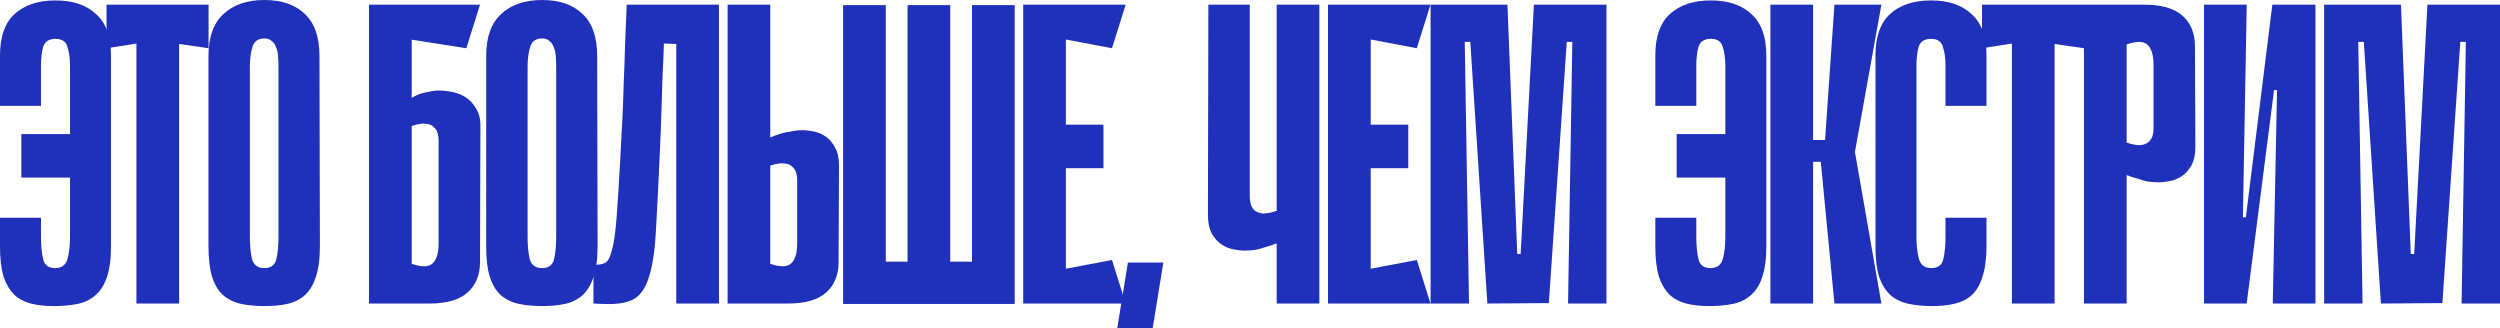 <?xml version="1.0" encoding="UTF-8"?> <svg xmlns="http://www.w3.org/2000/svg" viewBox="0 0 1149.335 150.923" fill="none"><path d="M1131.673 139.54L1133.635 19.234H1131.083L1122.842 139.344L1094.578 139.54L1086.729 19.234H1084.177L1086.139 139.54H1068.477V2.159H1103.804L1108.319 116.775H1109.888L1115.972 2.159H1149.335V139.54H1131.673Z" fill="#1F30BA"></path><path d="M1046.832 41.411H1045.458L1032.897 139.344V139.54H1013.272V2.159H1032.897L1031.132 99.896H1032.504L1044.673 2.159H1044.87H1064.495V139.54H1044.87L1046.832 41.411Z" fill="#1F30BA"></path><path d="M977.692 80.466V139.54H958.065V2.159H985.934C993.785 2.159 999.607 3.86 1003.401 7.262C1007.196 10.664 1009.093 15.309 1009.093 21.196L1009.29 67.513C1009.29 70.915 1008.7 73.728 1007.523 75.953C1006.346 78.046 1004.906 79.682 1003.206 80.859C1001.504 82.036 999.672 82.822 997.709 83.214C995.747 83.607 993.98 83.803 992.41 83.803C990.71 83.803 988.943 83.672 987.111 83.41C985.411 83.018 983.841 82.56 982.402 82.036C980.832 81.644 979.262 81.121 977.692 80.466ZM977.692 20.411V65.551C980.439 66.467 982.599 66.859 984.169 66.728C985.869 66.467 987.111 65.943 987.896 65.158C988.813 64.243 989.401 63.261 989.663 62.214C989.926 61.037 990.056 59.99 990.056 59.074V29.832C990.056 25.383 989.141 22.308 987.308 20.608C985.606 18.907 982.402 18.841 977.692 20.411Z" fill="#1F30BA"></path><path d="M958.108 22.178L944.565 20.215V139.54H924.94V20.019L911.202 22.178V2.159H958.108V22.178Z" fill="#1F30BA"></path><path d="M894.407 100.092H913.249V113.242C913.249 118.737 912.659 123.316 911.482 126.98C910.434 130.512 908.865 133.325 906.772 135.419C904.678 137.381 902.061 138.755 898.921 139.54C895.912 140.325 892.445 140.718 888.52 140.718C884.596 140.718 880.996 140.391 877.724 139.736C874.455 139.082 871.643 137.774 869.285 135.811C867.061 133.849 865.296 131.101 863.986 127.568C862.809 123.905 862.221 119.195 862.221 113.438V25.514C862.221 16.878 864.446 10.533 868.893 6.477C873.472 2.29 879.754 0.196 887.735 0.196C895.717 0.196 901.931 2.29 906.38 6.477C910.959 10.533 913.249 16.878 913.249 25.514V48.672H894.407V30.224C894.407 26.822 894.014 23.944 893.229 21.589C892.575 19.103 890.745 17.86 887.735 17.86C884.726 17.86 882.828 19.103 882.044 21.589C881.389 24.074 881.061 26.953 881.061 30.224V108.727C881.061 112.914 881.454 116.382 882.239 119.129C883.023 121.877 884.921 123.251 887.93 123.251C890.94 123.251 892.772 121.877 893.427 119.129C894.079 116.382 894.407 112.914 894.407 108.727V100.092Z" fill="#1F30BA"></path><path d="M833.54 64.373H839.037L843.354 2.159H864.943L852.775 69.868L864.943 139.54H843.354L837.075 74.383H833.54V64.373ZM813.916 2.159H833.54V139.54H813.916V2.159Z" fill="#1F30BA"></path><path d="M808.112 81.644H770.822V61.625H808.112V81.644ZM779.851 108.727C779.851 112.914 780.178 116.382 780.831 119.129C781.485 121.877 783.318 123.251 786.327 123.251C789.337 123.251 791.234 121.877 792.019 119.129C792.804 116.382 793.196 112.914 793.196 108.727V30.224C793.196 26.953 792.804 24.074 792.019 21.589C791.364 19.103 789.532 17.86 786.522 17.86C783.513 17.86 781.615 19.103 780.831 21.589C780.178 23.944 779.851 26.822 779.851 30.224V48.672H761.008V25.514C761.008 16.878 763.233 10.533 767.682 6.477C772.262 2.29 778.541 0.196 786.522 0.196C794.504 0.196 800.72 2.29 805.167 6.477C809.746 10.533 812.036 16.878 812.036 25.514V113.438C812.036 119.195 811.384 123.905 810.074 127.568C808.897 131.101 807.129 133.849 804.775 135.811C802.55 137.774 799.803 139.082 796.533 139.736C793.261 140.391 789.664 140.718 785.737 140.718C781.813 140.718 778.281 140.325 775.141 139.54C772.132 138.755 769.58 137.381 767.485 135.419C765.393 133.325 763.758 130.512 762.581 126.98C761.533 123.316 761.008 118.737 761.008 113.242V100.092H779.851V108.727Z" fill="#1F30BA"></path><path d="M720.887 139.54L722.849 19.234H720.297L712.053 139.344L683.792 139.54L675.943 19.234H673.391L675.353 139.54H657.691V2.159H693.016L697.53 116.775H699.1L705.184 2.159H738.549V139.54H720.887Z" fill="#1F30BA"></path><path d="M610.535 2.159H630.16V139.54H610.535V2.159ZM651.357 22.178L614.067 15.112L612.497 2.159H657.636L651.357 22.178ZM647.432 77.326H615.834V57.308H647.432V77.326ZM612.497 139.54L614.067 126.587L651.357 119.522L657.636 139.54H612.497Z" fill="#1F30BA"></path><path d="M586.926 2.159H606.553V139.54H586.926V111.868C585.356 112.522 583.786 113.046 582.217 113.438C580.777 113.961 579.207 114.419 577.507 114.812C575.805 115.074 574.038 115.204 572.208 115.204C570.638 115.204 568.871 115.008 566.909 114.616C564.946 114.223 563.114 113.438 561.412 112.26C559.712 111.083 558.272 109.448 557.095 107.354C555.918 105.13 555.328 102.317 555.328 98.915L555.525 2.159H574.563V90.476C574.563 91.392 574.693 92.438 574.955 93.616C575.218 94.663 575.74 95.644 576.525 96.56C577.44 97.345 578.685 97.868 580.254 98.13C581.954 98.261 584.179 97.868 586.926 96.952V32.972V18.449V2.159Z" fill="#1F30BA"></path><path d="M513.631 150.923L518.538 120.699H534.828L529.922 150.923H513.631Z" fill="#1F30BA"></path><path d="M470.4 2.159H490.027V139.54H470.4V2.159ZM511.222 22.178L473.932 15.112L472.362 2.159H517.503L511.222 22.178ZM507.297 77.326H475.699V57.308H507.297V77.326ZM472.362 139.54L473.932 126.587L511.222 119.522L517.503 139.54H472.362Z" fill="#1F30BA"></path><path d="M436.857 139.737H417.23V2.355H436.857V139.737ZM466.493 139.737H446.866V2.355H466.493V139.737ZM393.876 120.307H466.493V139.737H393.876V120.307ZM407.222 139.737H387.597V2.355H407.222V139.737Z" fill="#1F30BA"></path><path d="M354.124 63.196C355.694 62.542 357.266 61.953 358.836 61.429C360.273 61.037 361.846 60.71 363.545 60.448C365.378 60.056 367.142 59.859 368.845 59.859C370.414 59.859 372.182 60.056 374.144 60.448C376.106 60.841 377.938 61.626 379.638 62.803C381.34 63.981 382.778 65.682 383.957 67.906C385.135 69.999 385.722 72.747 385.722 76.149L385.527 120.503C385.527 126.391 383.63 131.036 379.836 134.438C376.041 137.839 370.219 139.54 362.368 139.54H334.5V2.159H354.124V63.196ZM354.124 121.288C358.836 122.858 362.041 122.793 363.743 121.092C365.573 119.391 366.49 116.317 366.49 111.868V82.625C366.49 81.71 366.357 80.728 366.098 79.682C365.835 78.504 365.245 77.523 364.33 76.737C363.545 75.822 362.303 75.298 360.601 75.167C359.031 74.906 356.874 75.233 354.124 76.149V121.288Z" fill="#1F30BA"></path><path d="M310.905 20.215L305.214 20.019C305.084 25.121 304.886 29.766 304.624 33.953C304.494 38.14 304.364 42.261 304.231 46.317C304.101 50.243 303.971 54.299 303.839 58.486C303.709 62.672 303.511 67.317 303.252 72.42C302.597 86.681 302.007 98.261 301.484 107.158C300.962 116.055 299.85 122.989 298.147 127.961C296.577 132.802 294.158 136.073 290.886 137.774C287.746 139.344 283.232 139.998 277.345 139.737L272.831 139.54V121.681C275.056 121.812 276.82 121.55 278.13 120.896C279.437 120.242 280.485 118.345 281.27 115.204C282.185 112.064 282.904 107.158 283.429 100.485C283.952 93.812 284.542 84.457 285.194 72.42C285.587 65.616 285.914 59.401 286.176 53.775C286.439 48.149 286.634 42.654 286.764 37.29C287.026 31.925 287.224 26.43 287.354 20.804C287.616 15.178 287.876 8.963 288.139 2.159H330.53V139.54H310.905V20.215Z" fill="#1F30BA"></path><path d="M274.736 113.242C274.736 119.129 274.083 123.905 272.773 127.568C271.596 131.101 269.896 133.849 267.672 135.811C265.447 137.774 262.765 139.082 259.625 139.736C256.616 140.391 253.214 140.718 249.419 140.718C245.494 140.718 241.896 140.391 238.625 139.736C235.485 139.082 232.737 137.774 230.382 135.811C228.158 133.849 226.457 131.101 225.279 127.568C224.102 123.905 223.513 119.129 223.513 113.242V25.71C223.513 17.075 225.803 10.663 230.382 6.477C234.962 2.159 241.242 0 249.223 0C257.203 0 263.42 2.159 267.867 6.477C272.316 10.663 274.541 17.075 274.541 25.71L274.736 113.242ZM249.223 17.663C246.345 17.663 244.513 18.972 243.728 21.588C242.943 24.205 242.55 27.149 242.55 30.42V108.727C242.55 112.914 242.877 116.382 243.532 119.129C244.317 121.877 246.214 123.251 249.223 123.251C252.231 123.251 254.064 121.877 254.718 119.129C255.373 116.382 255.701 112.914 255.701 108.727V30.42C255.701 28.85 255.633 27.28 255.503 25.71C255.373 24.14 255.046 22.766 254.521 21.588C254.129 20.411 253.476 19.495 252.559 18.841C251.774 18.056 250.662 17.663 249.223 17.663Z" fill="#1F30BA"></path><path d="M189.275 44.944C190.452 44.289 191.695 43.701 193.004 43.177C194.181 42.785 195.555 42.458 197.125 42.196C198.695 41.804 200.331 41.607 202.032 41.607C203.602 41.607 205.434 41.804 207.527 42.196C209.751 42.589 211.845 43.374 213.807 44.551C215.77 45.729 217.405 47.43 218.714 49.654C220.153 51.747 220.873 54.495 220.873 57.897L220.676 120.503C220.676 126.391 218.779 131.036 214.985 134.438C211.19 137.839 205.368 139.54 197.518 139.54H169.649V2.159H220.676L214.396 22.178L189.275 18.252V44.944ZM189.275 121.288C193.985 122.858 197.191 122.793 198.891 121.092C200.723 119.391 201.639 116.317 201.639 111.868V64.373C201.639 63.457 201.508 62.476 201.247 61.429C200.985 60.252 200.396 59.271 199.48 58.486C198.695 57.57 197.452 57.046 195.751 56.915C194.181 56.654 192.022 56.981 189.275 57.897V121.288Z" fill="#1F30BA"></path><path d="M147.068 113.242C147.068 119.129 146.414 123.905 145.106 127.568C143.928 131.101 142.227 133.849 140.003 135.811C137.779 137.774 135.097 139.082 131.956 139.736C128.947 140.391 125.545 140.718 121.751 140.718C117.826 140.718 114.228 140.391 110.957 139.736C107.817 139.082 105.069 137.774 102.714 135.811C100.49 133.849 98.789 131.101 97.611 127.568C96.433 123.905 95.845 119.129 95.845 113.242V25.71C95.845 17.075 98.134 10.663 102.714 6.477C107.293 2.159 113.573 0 121.555 0C129.536 0 135.751 2.159 140.199 6.477C144.648 10.663 146.872 17.075 146.872 25.71L147.068 113.242ZM121.555 17.663C118.676 17.663 116.844 18.972 116.059 21.588C115.274 24.205 114.882 27.149 114.882 30.42V108.727C114.882 112.914 115.209 116.382 115.863 119.129C116.648 121.877 118.545 123.251 121.555 123.251C124.564 123.251 126.396 121.877 127.05 119.129C127.704 116.382 128.031 112.914 128.031 108.727V30.42C128.031 28.85 127.966 27.28 127.835 25.71C127.704 24.14 127.377 22.766 126.854 21.588C126.461 20.411 125.807 19.495 124.891 18.841C124.106 18.056 122.994 17.663 121.555 17.663Z" fill="#1F30BA"></path><path d="M95.887 22.178L82.344 20.215V139.54H62.719V20.019L48.98 22.178V2.159H95.887V22.178Z" fill="#1F30BA"></path><path d="M47.102 81.644H9.813V61.625H47.102V81.644ZM18.841 108.727C18.841 112.914 19.168 116.382 19.822 119.129C20.476 121.877 22.308 123.251 25.317 123.251C28.327 123.251 30.224 121.877 31.009 119.129C31.794 116.382 32.186 112.914 32.186 108.727V30.224C32.186 26.953 31.794 24.074 31.009 21.589C30.355 19.103 28.523 17.86 25.514 17.86C22.504 17.86 20.607 19.103 19.822 21.589C19.168 23.944 18.841 26.822 18.841 30.224V48.672H0V25.514C0 16.878 2.224 10.533 6.673 6.477C11.252 2.29 17.532 0.196 25.514 0.196C33.495 0.196 39.71 2.29 44.158 6.477C48.738 10.533 51.027 16.878 51.027 25.514V113.438C51.027 119.195 50.373 123.905 49.065 127.568C47.887 131.101 46.121 133.849 43.766 135.811C41.542 137.774 38.794 139.082 35.523 139.736C32.252 140.391 28.654 140.718 24.729 140.718C20.803 140.718 17.271 140.325 14.131 139.54C11.121 138.755 8.57 137.381 6.477 135.419C4.383 133.325 2.748 130.512 1.57 126.98C0.523 123.316 0 118.737 0 113.242V100.092H18.841V108.727Z" fill="#1F30BA"></path></svg> 